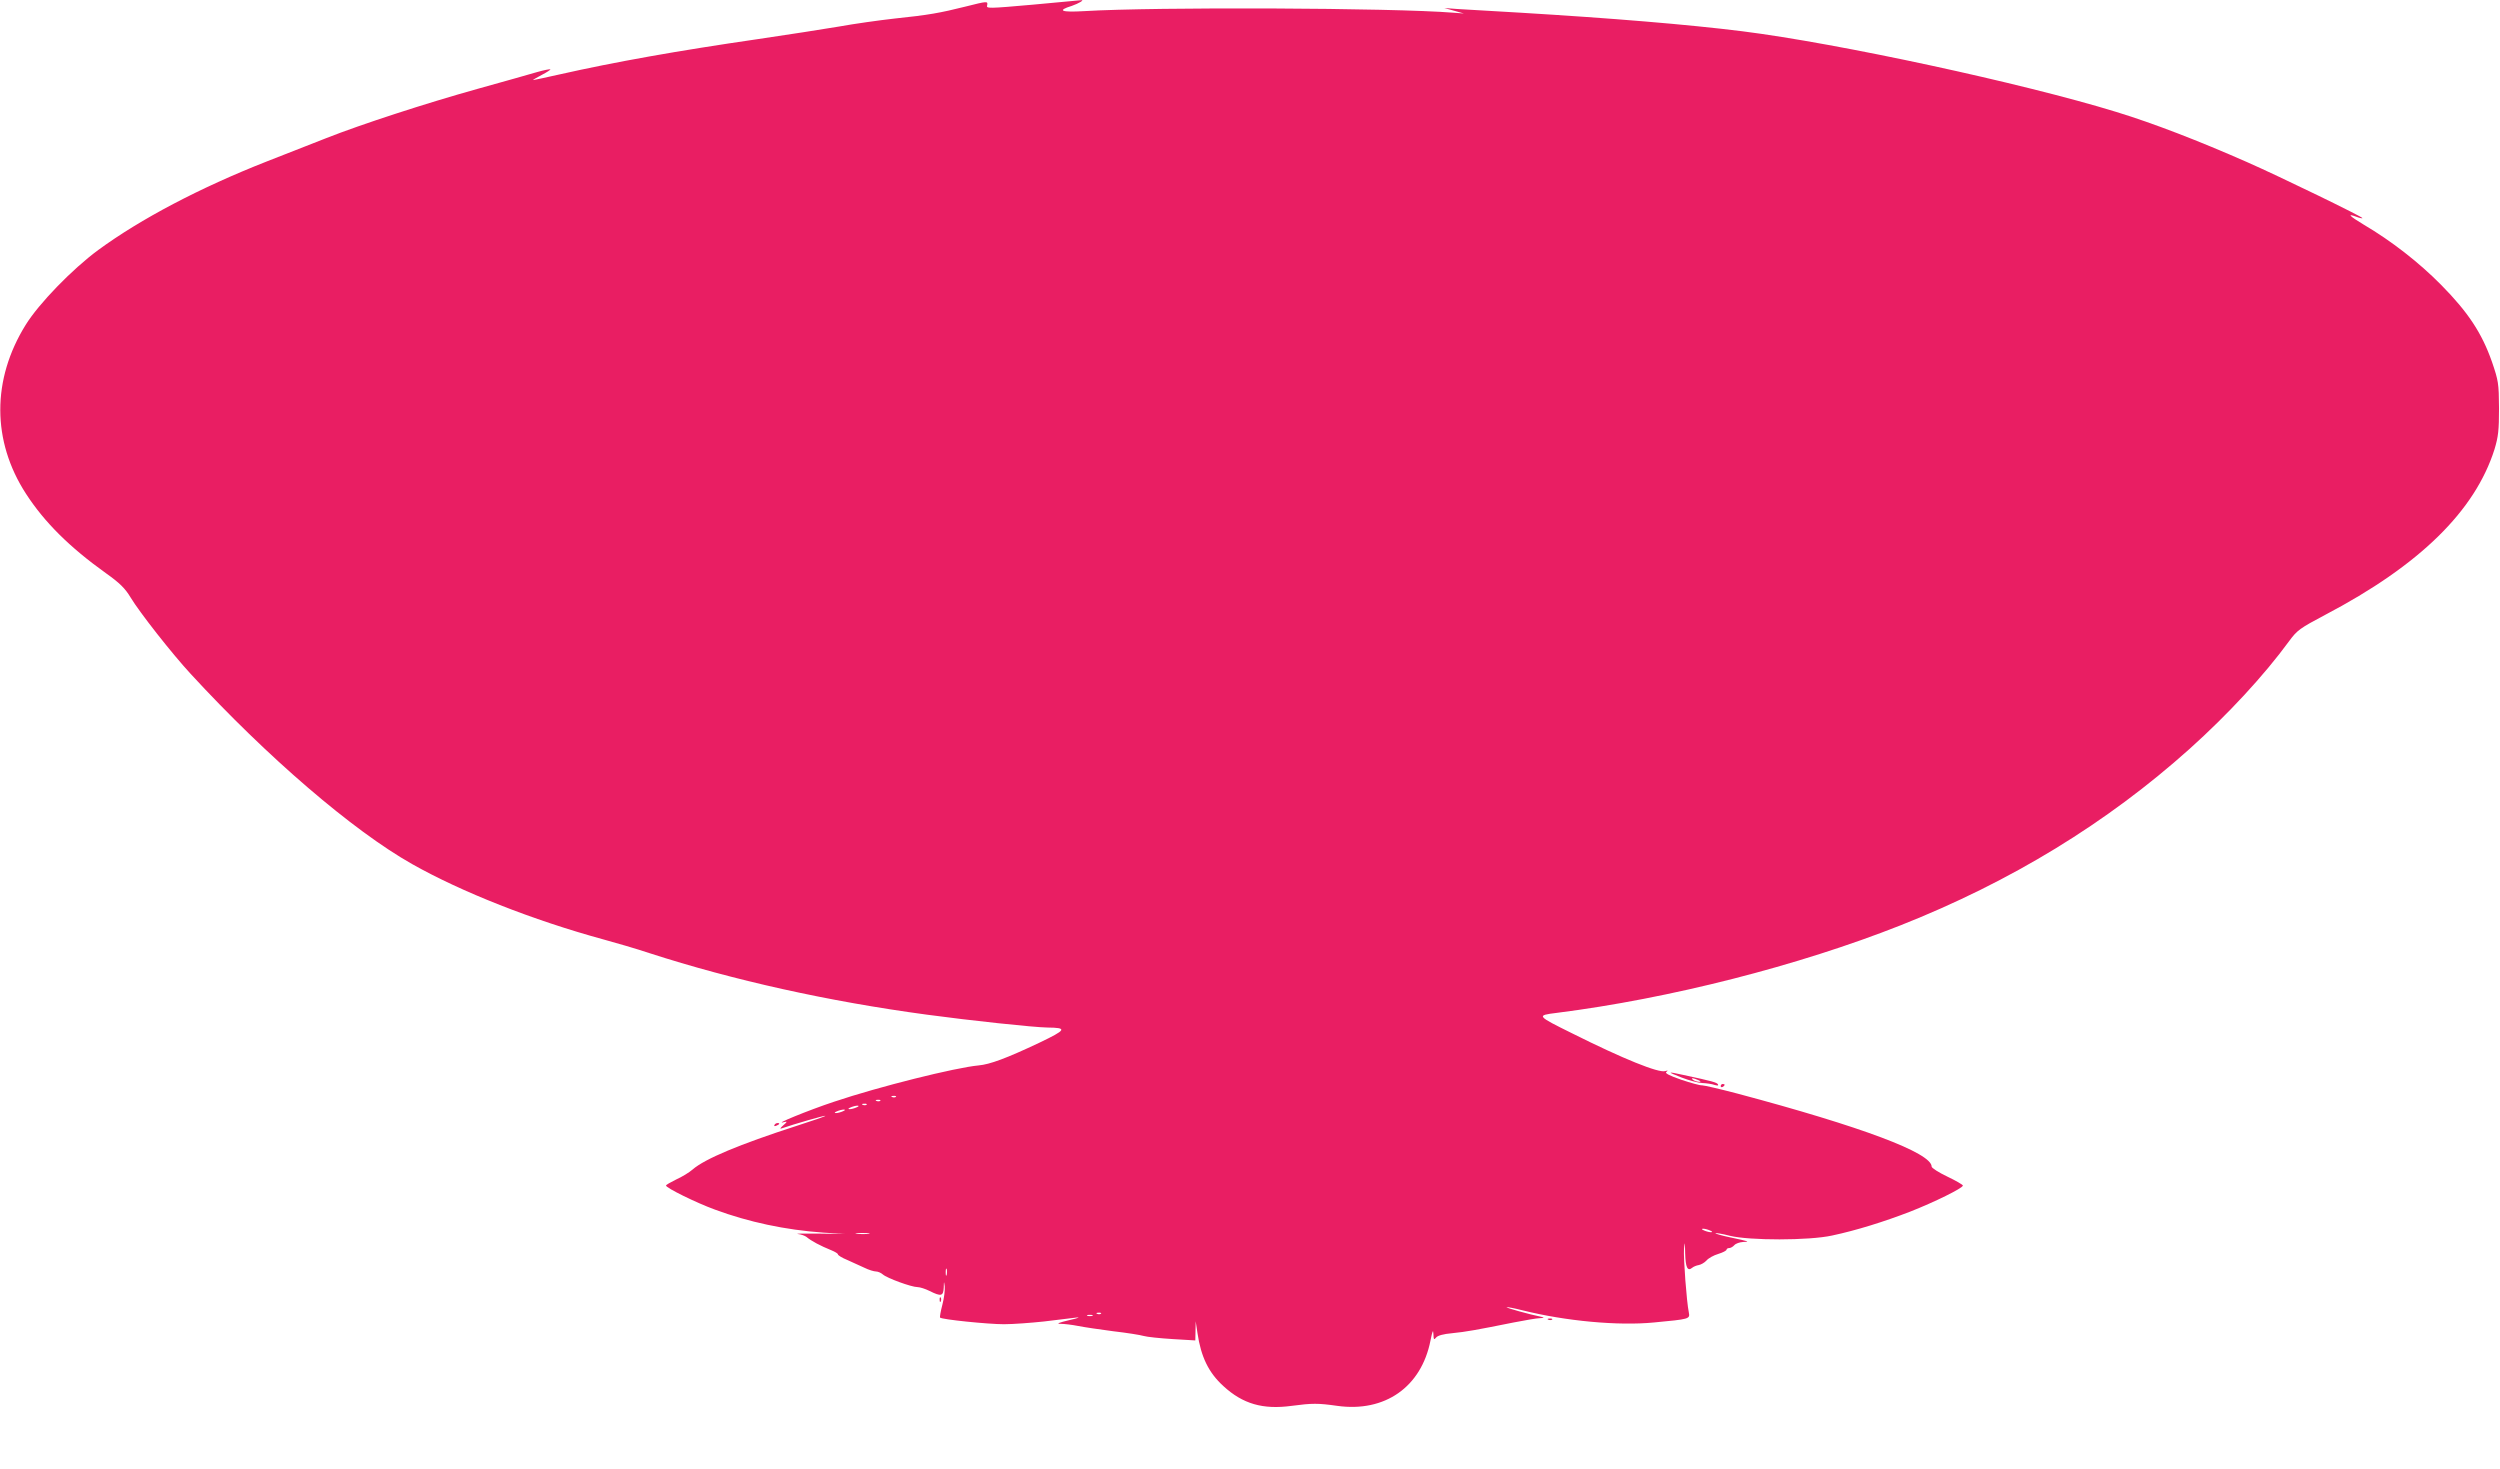 <?xml version="1.0" standalone="no"?>
<!DOCTYPE svg PUBLIC "-//W3C//DTD SVG 20010904//EN"
 "http://www.w3.org/TR/2001/REC-SVG-20010904/DTD/svg10.dtd">
<svg version="1.0" xmlns="http://www.w3.org/2000/svg"
 width="1280pt" height="752pt" viewBox="0 0 1280 752"
 preserveAspectRatio="xMidYMid meet">
<g transform="translate(0,752) scale(0.1,-0.1)"
fill="#e91e63" stroke="none">
<path d="M5287 7496 c-226 -20 -238 -20 -233 -4 5 23 3 23 -112 -6 -128 -32
-188 -43 -362 -61 -80 -9 -208 -27 -285 -41 -77 -13 -263 -42 -413 -64 -413
-60 -733 -117 -1017 -181 -71 -16 -132 -29 -135 -29 -3 1 17 12 43 26 27 14
47 27 45 29 -2 2 -33 -4 -68 -14 -36 -11 -173 -49 -305 -86 -265 -74 -594
-181 -774 -252 -64 -25 -201 -79 -306 -120 -341 -134 -645 -294 -862 -453
-133 -98 -304 -274 -372 -384 -173 -279 -173 -594 2 -864 94 -145 222 -273
411 -408 69 -49 97 -77 124 -122 47 -78 213 -289 308 -392 391 -425 831 -803
1134 -974 253 -143 618 -287 980 -386 63 -17 169 -48 235 -70 430 -139 916
-247 1420 -315 221 -30 548 -65 618 -66 103 -1 98 -11 -42 -78 -167 -79 -253
-111 -311 -116 -118 -11 -508 -108 -740 -186 -130 -43 -320 -121 -255 -104 17
4 17 2 -5 -17 -14 -12 -18 -19 -10 -16 66 23 223 68 226 65 2 -2 -65 -25 -149
-52 -290 -94 -468 -168 -531 -223 -17 -15 -55 -38 -84 -51 -28 -14 -52 -27
-52 -31 0 -12 154 -88 250 -123 173 -64 360 -104 555 -118 l110 -7 -135 2
c-74 1 -121 0 -105 -2 17 -2 36 -9 44 -15 25 -21 70 -45 129 -69 17 -7 32 -16
32 -20 0 -5 21 -18 48 -29 26 -12 65 -30 88 -40 22 -11 49 -19 59 -19 10 0 26
-7 35 -15 21 -19 147 -65 178 -65 12 0 40 -9 62 -20 58 -29 70 -27 72 18 1 35
1 35 5 6 2 -18 -3 -60 -12 -94 -9 -34 -14 -64 -12 -66 9 -10 247 -34 327 -34
47 0 139 7 205 14 66 8 140 17 165 20 25 3 10 -3 -35 -13 -55 -13 -69 -19 -45
-19 19 0 60 -5 90 -11 30 -6 111 -18 180 -27 69 -8 139 -19 155 -24 17 -5 83
-12 148 -16 l117 -7 1 49 1 49 9 -60 c18 -122 57 -203 133 -272 99 -91 202
-121 349 -101 106 14 135 14 234 0 243 -34 430 96 477 334 10 50 14 59 15 35
1 -30 3 -33 14 -19 8 10 37 18 82 22 71 7 126 17 315 55 58 11 118 22 135 22
20 1 23 3 10 6 -68 14 -185 47 -181 50 2 2 39 -5 82 -16 220 -55 489 -80 673
-62 181 17 184 18 178 50 -12 58 -28 279 -25 326 4 42 5 39 6 -22 2 -72 12
-94 36 -74 7 6 22 12 34 14 11 2 29 12 39 23 10 12 37 27 61 34 23 7 42 17 42
22 0 4 6 8 14 8 7 0 19 7 26 15 7 8 27 15 44 16 38 1 32 3 -67 24 -43 9 -77
19 -74 21 2 2 35 -3 73 -13 100 -25 406 -25 524 1 123 26 267 71 399 122 125
49 271 121 271 134 0 4 -36 25 -80 46 -44 21 -80 44 -80 51 0 70 -357 204
-995 374 -88 23 -169 42 -180 42 -11 -1 -60 13 -108 29 -63 22 -85 34 -75 40
9 7 8 8 -6 4 -33 -11 -216 63 -474 192 -186 92 -187 93 -82 106 578 73 1239
242 1760 448 566 224 1057 524 1481 904 198 178 381 376 509 551 42 57 55 66
185 135 484 254 767 532 867 848 19 64 23 95 23 210 -1 128 -3 140 -36 237
-52 148 -122 254 -259 393 -114 116 -257 227 -398 310 -73 44 -88 59 -37 40
15 -6 29 -9 31 -7 5 5 -421 212 -591 287 -245 108 -480 199 -670 257 -478 147
-1422 351 -1915 413 -280 35 -671 67 -1135 95 -143 8 -289 17 -325 19 l-65 5
50 -14 50 -14 -55 4 c-310 25 -1524 30 -1889 8 -119 -7 -141 3 -63 27 35 12
68 32 47 29 -6 -1 -117 -11 -248 -23z m-700 -5592 c-3 -3 -12 -4 -19 -1 -8 3
-5 6 6 6 11 1 17 -2 13 -5z m-80 -20 c-3 -3 -12 -4 -19 -1 -8 3 -5 6 6 6 11 1
17 -2 13 -5z m-70 -20 c-3 -3 -12 -4 -19 -1 -8 3 -5 6 6 6 11 1 17 -2 13 -5z
m-52 -14 c-11 -5 -27 -9 -35 -9 -9 0 -8 4 5 9 11 5 27 9 35 9 9 0 8 -4 -5 -9z
m-70 -20 c-11 -5 -27 -9 -35 -9 -9 0 -8 4 5 9 11 5 27 9 35 9 9 0 8 -4 -5 -9z
m4440 -610 c13 -5 14 -9 5 -9 -8 0 -24 4 -35 9 -13 5 -14 9 -5 9 8 0 24 -4 35
-9z m-4307 -17 c-15 -2 -42 -2 -60 0 -18 2 -6 4 27 4 33 0 48 -2 33 -4z m399
-210 c-3 -10 -5 -4 -5 12 0 17 2 24 5 18 2 -7 2 -21 0 -30z m790 -199 c-3 -3
-12 -4 -19 -1 -8 3 -5 6 6 6 11 1 17 -2 13 -5z m-44 -11 c-7 -2 -19 -2 -25 0
-7 3 -2 5 12 5 14 0 19 -2 13 -5z"/>
<path d="M8610 2003 c36 -14 83 -27 105 -28 22 -1 51 -5 64 -10 15 -4 21 -4
17 3 -6 10 -27 16 -176 48 -86 19 -87 17 -10 -13z m85 -13 c13 -6 15 -9 5 -9
-8 0 -22 4 -30 9 -18 12 -2 12 25 0z"/>
<path d="M8810 1959 c0 -5 5 -7 10 -4 6 3 10 8 10 11 0 2 -4 4 -10 4 -5 0 -10
-5 -10 -11z"/>
<path d="M3965 1760 c-3 -6 1 -7 9 -4 18 7 21 14 7 14 -6 0 -13 -4 -16 -10z"/>
<path d="M4811 864 c0 -11 3 -14 6 -6 3 7 2 16 -1 19 -3 4 -6 -2 -5 -13z"/>
<path d="M7928 763 c7 -3 16 -2 19 1 4 3 -2 6 -13 5 -11 0 -14 -3 -6 -6z"/>
</g>
</svg>
